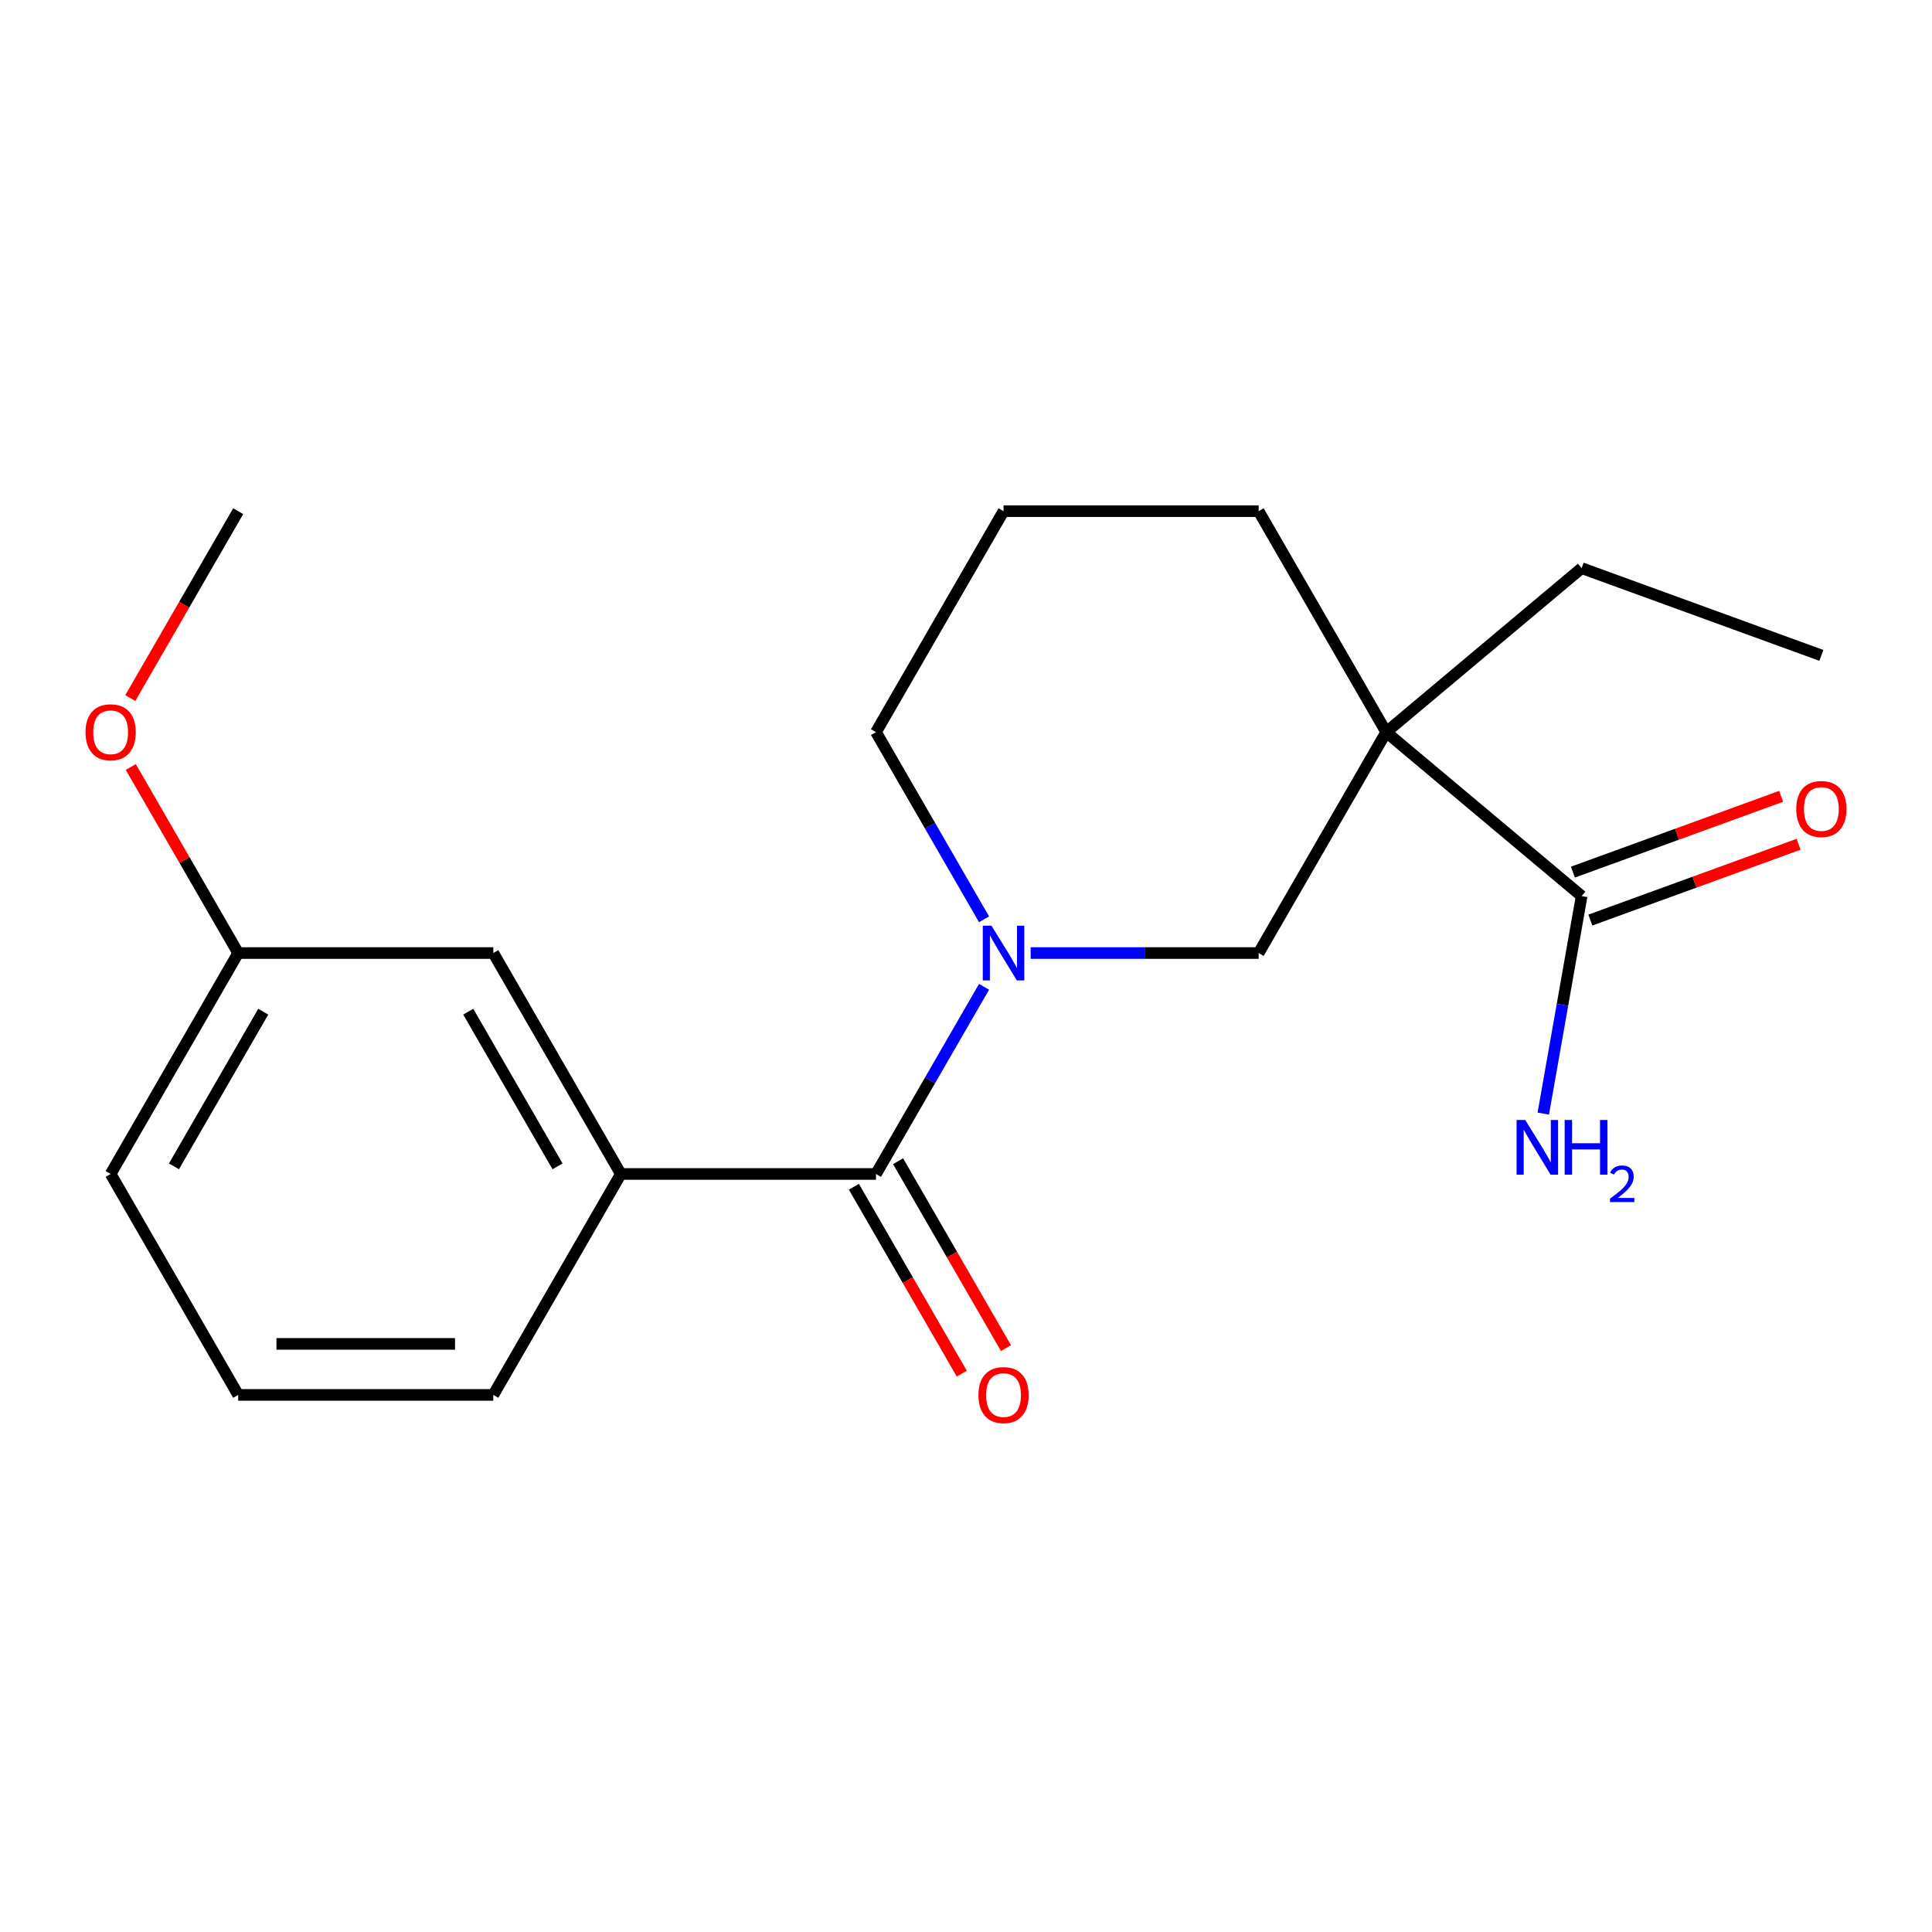 <?xml version='1.0' encoding='iso-8859-1'?>
<svg version='1.1' baseProfile='full'
              xmlns='http://www.w3.org/2000/svg'
                      xmlns:rdkit='http://www.rdkit.org/xml'
                      xmlns:xlink='http://www.w3.org/1999/xlink'
                  xml:space='preserve'
width='1000px' height='1000px' viewBox='0 0 1000 1000'>
<!-- END OF HEADER -->
<rect style='opacity:1.0;fill:#FFFFFF;stroke:none' width='1000' height='1000' x='0' y='0'> </rect>
<path class='bond-1' d='M 509.347,510.756 L 481.376,559.204' style='fill:none;fill-rule:evenodd;stroke:#0000FF;stroke-width:6px;stroke-linecap:butt;stroke-linejoin:miter;stroke-opacity:1' />
<path class='bond-1' d='M 481.376,559.204 L 453.405,607.651' style='fill:none;fill-rule:evenodd;stroke:#000000;stroke-width:6px;stroke-linecap:butt;stroke-linejoin:miter;stroke-opacity:1' />
<path class='bond-2' d='M 533.469,493.295 L 592.472,493.295' style='fill:none;fill-rule:evenodd;stroke:#0000FF;stroke-width:6px;stroke-linecap:butt;stroke-linejoin:miter;stroke-opacity:1' />
<path class='bond-2' d='M 592.472,493.295 L 651.475,493.295' style='fill:none;fill-rule:evenodd;stroke:#000000;stroke-width:6px;stroke-linecap:butt;stroke-linejoin:miter;stroke-opacity:1' />
<path class='bond-9' d='M 509.347,475.834 L 481.376,427.387' style='fill:none;fill-rule:evenodd;stroke:#0000FF;stroke-width:6px;stroke-linecap:butt;stroke-linejoin:miter;stroke-opacity:1' />
<path class='bond-9' d='M 481.376,427.387 L 453.405,378.94' style='fill:none;fill-rule:evenodd;stroke:#000000;stroke-width:6px;stroke-linecap:butt;stroke-linejoin:miter;stroke-opacity:1' />
<path class='bond-0' d='M 717.498,378.94 L 651.475,493.295' style='fill:none;fill-rule:evenodd;stroke:#000000;stroke-width:6px;stroke-linecap:butt;stroke-linejoin:miter;stroke-opacity:1' />
<path class='bond-3' d='M 717.498,378.94 L 818.652,463.818' style='fill:none;fill-rule:evenodd;stroke:#000000;stroke-width:6px;stroke-linecap:butt;stroke-linejoin:miter;stroke-opacity:1' />
<path class='bond-12' d='M 717.498,378.94 L 818.652,294.062' style='fill:none;fill-rule:evenodd;stroke:#000000;stroke-width:6px;stroke-linecap:butt;stroke-linejoin:miter;stroke-opacity:1' />
<path class='bond-20' d='M 717.498,378.94 L 651.475,264.584' style='fill:none;fill-rule:evenodd;stroke:#000000;stroke-width:6px;stroke-linecap:butt;stroke-linejoin:miter;stroke-opacity:1' />
<path class='bond-4' d='M 453.405,607.651 L 321.358,607.651' style='fill:none;fill-rule:evenodd;stroke:#000000;stroke-width:6px;stroke-linecap:butt;stroke-linejoin:miter;stroke-opacity:1' />
<path class='bond-5' d='M 441.969,614.253 L 469.894,662.621' style='fill:none;fill-rule:evenodd;stroke:#000000;stroke-width:6px;stroke-linecap:butt;stroke-linejoin:miter;stroke-opacity:1' />
<path class='bond-5' d='M 469.894,662.621 L 497.819,710.988' style='fill:none;fill-rule:evenodd;stroke:#FF0000;stroke-width:6px;stroke-linecap:butt;stroke-linejoin:miter;stroke-opacity:1' />
<path class='bond-5' d='M 464.84,601.049 L 492.765,649.416' style='fill:none;fill-rule:evenodd;stroke:#000000;stroke-width:6px;stroke-linecap:butt;stroke-linejoin:miter;stroke-opacity:1' />
<path class='bond-5' d='M 492.765,649.416 L 520.69,697.783' style='fill:none;fill-rule:evenodd;stroke:#FF0000;stroke-width:6px;stroke-linecap:butt;stroke-linejoin:miter;stroke-opacity:1' />
<path class='bond-7' d='M 823.168,476.226 L 877.059,456.611' style='fill:none;fill-rule:evenodd;stroke:#000000;stroke-width:6px;stroke-linecap:butt;stroke-linejoin:miter;stroke-opacity:1' />
<path class='bond-7' d='M 877.059,456.611 L 930.95,436.996' style='fill:none;fill-rule:evenodd;stroke:#FF0000;stroke-width:6px;stroke-linecap:butt;stroke-linejoin:miter;stroke-opacity:1' />
<path class='bond-7' d='M 814.136,451.409 L 868.027,431.794' style='fill:none;fill-rule:evenodd;stroke:#000000;stroke-width:6px;stroke-linecap:butt;stroke-linejoin:miter;stroke-opacity:1' />
<path class='bond-7' d='M 868.027,431.794 L 921.918,412.18' style='fill:none;fill-rule:evenodd;stroke:#FF0000;stroke-width:6px;stroke-linecap:butt;stroke-linejoin:miter;stroke-opacity:1' />
<path class='bond-8' d='M 818.652,463.818 L 808.726,520.107' style='fill:none;fill-rule:evenodd;stroke:#000000;stroke-width:6px;stroke-linecap:butt;stroke-linejoin:miter;stroke-opacity:1' />
<path class='bond-8' d='M 808.726,520.107 L 798.801,576.397' style='fill:none;fill-rule:evenodd;stroke:#0000FF;stroke-width:6px;stroke-linecap:butt;stroke-linejoin:miter;stroke-opacity:1' />
<path class='bond-6' d='M 321.358,607.651 L 255.335,493.295' style='fill:none;fill-rule:evenodd;stroke:#000000;stroke-width:6px;stroke-linecap:butt;stroke-linejoin:miter;stroke-opacity:1' />
<path class='bond-6' d='M 288.584,603.702 L 242.367,523.653' style='fill:none;fill-rule:evenodd;stroke:#000000;stroke-width:6px;stroke-linecap:butt;stroke-linejoin:miter;stroke-opacity:1' />
<path class='bond-13' d='M 321.358,607.651 L 255.335,722.007' style='fill:none;fill-rule:evenodd;stroke:#000000;stroke-width:6px;stroke-linecap:butt;stroke-linejoin:miter;stroke-opacity:1' />
<path class='bond-11' d='M 255.335,493.295 L 123.288,493.295' style='fill:none;fill-rule:evenodd;stroke:#000000;stroke-width:6px;stroke-linecap:butt;stroke-linejoin:miter;stroke-opacity:1' />
<path class='bond-15' d='M 453.405,378.94 L 519.428,264.584' style='fill:none;fill-rule:evenodd;stroke:#000000;stroke-width:6px;stroke-linecap:butt;stroke-linejoin:miter;stroke-opacity:1' />
<path class='bond-10' d='M 651.475,264.584 L 519.428,264.584' style='fill:none;fill-rule:evenodd;stroke:#000000;stroke-width:6px;stroke-linecap:butt;stroke-linejoin:miter;stroke-opacity:1' />
<path class='bond-14' d='M 123.288,493.295 L 95.49,445.148' style='fill:none;fill-rule:evenodd;stroke:#000000;stroke-width:6px;stroke-linecap:butt;stroke-linejoin:miter;stroke-opacity:1' />
<path class='bond-14' d='M 95.49,445.148 L 67.693,397.001' style='fill:none;fill-rule:evenodd;stroke:#FF0000;stroke-width:6px;stroke-linecap:butt;stroke-linejoin:miter;stroke-opacity:1' />
<path class='bond-21' d='M 123.288,493.295 L 57.265,607.651' style='fill:none;fill-rule:evenodd;stroke:#000000;stroke-width:6px;stroke-linecap:butt;stroke-linejoin:miter;stroke-opacity:1' />
<path class='bond-21' d='M 136.256,523.653 L 90.04,603.702' style='fill:none;fill-rule:evenodd;stroke:#000000;stroke-width:6px;stroke-linecap:butt;stroke-linejoin:miter;stroke-opacity:1' />
<path class='bond-19' d='M 818.652,294.062 L 942.735,339.224' style='fill:none;fill-rule:evenodd;stroke:#000000;stroke-width:6px;stroke-linecap:butt;stroke-linejoin:miter;stroke-opacity:1' />
<path class='bond-16' d='M 255.335,722.007 L 123.288,722.007' style='fill:none;fill-rule:evenodd;stroke:#000000;stroke-width:6px;stroke-linecap:butt;stroke-linejoin:miter;stroke-opacity:1' />
<path class='bond-16' d='M 235.528,695.598 L 143.095,695.598' style='fill:none;fill-rule:evenodd;stroke:#000000;stroke-width:6px;stroke-linecap:butt;stroke-linejoin:miter;stroke-opacity:1' />
<path class='bond-18' d='M 67.439,361.318 L 95.363,312.951' style='fill:none;fill-rule:evenodd;stroke:#FF0000;stroke-width:6px;stroke-linecap:butt;stroke-linejoin:miter;stroke-opacity:1' />
<path class='bond-18' d='M 95.363,312.951 L 123.288,264.584' style='fill:none;fill-rule:evenodd;stroke:#000000;stroke-width:6px;stroke-linecap:butt;stroke-linejoin:miter;stroke-opacity:1' />
<path class='bond-17' d='M 123.288,722.007 L 57.265,607.651' style='fill:none;fill-rule:evenodd;stroke:#000000;stroke-width:6px;stroke-linecap:butt;stroke-linejoin:miter;stroke-opacity:1' />
<path  class='atom-0' d='M 513.168 479.135
L 522.448 494.135
Q 523.368 495.615, 524.848 498.295
Q 526.328 500.975, 526.408 501.135
L 526.408 479.135
L 530.168 479.135
L 530.168 507.455
L 526.288 507.455
L 516.328 491.055
Q 515.168 489.135, 513.928 486.935
Q 512.728 484.735, 512.368 484.055
L 512.368 507.455
L 508.688 507.455
L 508.688 479.135
L 513.168 479.135
' fill='#0000FF'/>
<path  class='atom-6' d='M 506.428 722.087
Q 506.428 715.287, 509.788 711.487
Q 513.148 707.687, 519.428 707.687
Q 525.708 707.687, 529.068 711.487
Q 532.428 715.287, 532.428 722.087
Q 532.428 728.967, 529.028 732.887
Q 525.628 736.767, 519.428 736.767
Q 513.188 736.767, 509.788 732.887
Q 506.428 729.007, 506.428 722.087
M 519.428 733.567
Q 523.748 733.567, 526.068 730.687
Q 528.428 727.767, 528.428 722.087
Q 528.428 716.527, 526.068 713.727
Q 523.748 710.887, 519.428 710.887
Q 515.108 710.887, 512.748 713.687
Q 510.428 716.487, 510.428 722.087
Q 510.428 727.807, 512.748 730.687
Q 515.108 733.567, 519.428 733.567
' fill='#FF0000'/>
<path  class='atom-8' d='M 929.735 418.735
Q 929.735 411.935, 933.095 408.135
Q 936.455 404.335, 942.735 404.335
Q 949.015 404.335, 952.375 408.135
Q 955.735 411.935, 955.735 418.735
Q 955.735 425.615, 952.335 429.535
Q 948.935 433.415, 942.735 433.415
Q 936.495 433.415, 933.095 429.535
Q 929.735 425.655, 929.735 418.735
M 942.735 430.215
Q 947.055 430.215, 949.375 427.335
Q 951.735 424.415, 951.735 418.735
Q 951.735 413.175, 949.375 410.375
Q 947.055 407.535, 942.735 407.535
Q 938.415 407.535, 936.055 410.335
Q 933.735 413.135, 933.735 418.735
Q 933.735 424.455, 936.055 427.335
Q 938.415 430.215, 942.735 430.215
' fill='#FF0000'/>
<path  class='atom-9' d='M 789.462 579.698
L 798.742 594.698
Q 799.662 596.178, 801.142 598.858
Q 802.622 601.538, 802.702 601.698
L 802.702 579.698
L 806.462 579.698
L 806.462 608.018
L 802.582 608.018
L 792.622 591.618
Q 791.462 589.698, 790.222 587.498
Q 789.022 585.298, 788.662 584.618
L 788.662 608.018
L 784.982 608.018
L 784.982 579.698
L 789.462 579.698
' fill='#0000FF'/>
<path  class='atom-9' d='M 809.862 579.698
L 813.702 579.698
L 813.702 591.738
L 828.182 591.738
L 828.182 579.698
L 832.022 579.698
L 832.022 608.018
L 828.182 608.018
L 828.182 594.938
L 813.702 594.938
L 813.702 608.018
L 809.862 608.018
L 809.862 579.698
' fill='#0000FF'/>
<path  class='atom-9' d='M 833.395 607.024
Q 834.081 605.256, 835.718 604.279
Q 837.355 603.276, 839.625 603.276
Q 842.45 603.276, 844.034 604.807
Q 845.618 606.338, 845.618 609.057
Q 845.618 611.829, 843.559 614.416
Q 841.526 617.004, 837.302 620.066
L 845.935 620.066
L 845.935 622.178
L 833.342 622.178
L 833.342 620.409
Q 836.827 617.928, 838.886 616.08
Q 840.972 614.232, 841.975 612.568
Q 842.978 610.905, 842.978 609.189
Q 842.978 607.394, 842.081 606.391
Q 841.183 605.388, 839.625 605.388
Q 838.121 605.388, 837.117 605.995
Q 836.114 606.602, 835.401 607.948
L 833.395 607.024
' fill='#0000FF'/>
<path  class='atom-15' d='M 44.265 379.02
Q 44.265 372.22, 47.625 368.42
Q 50.985 364.62, 57.265 364.62
Q 63.545 364.62, 66.905 368.42
Q 70.265 372.22, 70.265 379.02
Q 70.265 385.9, 66.865 389.82
Q 63.465 393.7, 57.265 393.7
Q 51.025 393.7, 47.625 389.82
Q 44.265 385.94, 44.265 379.02
M 57.265 390.5
Q 61.585 390.5, 63.905 387.62
Q 66.265 384.7, 66.265 379.02
Q 66.265 373.46, 63.905 370.66
Q 61.585 367.82, 57.265 367.82
Q 52.945 367.82, 50.585 370.62
Q 48.265 373.42, 48.265 379.02
Q 48.265 384.74, 50.585 387.62
Q 52.945 390.5, 57.265 390.5
' fill='#FF0000'/>
</svg>
